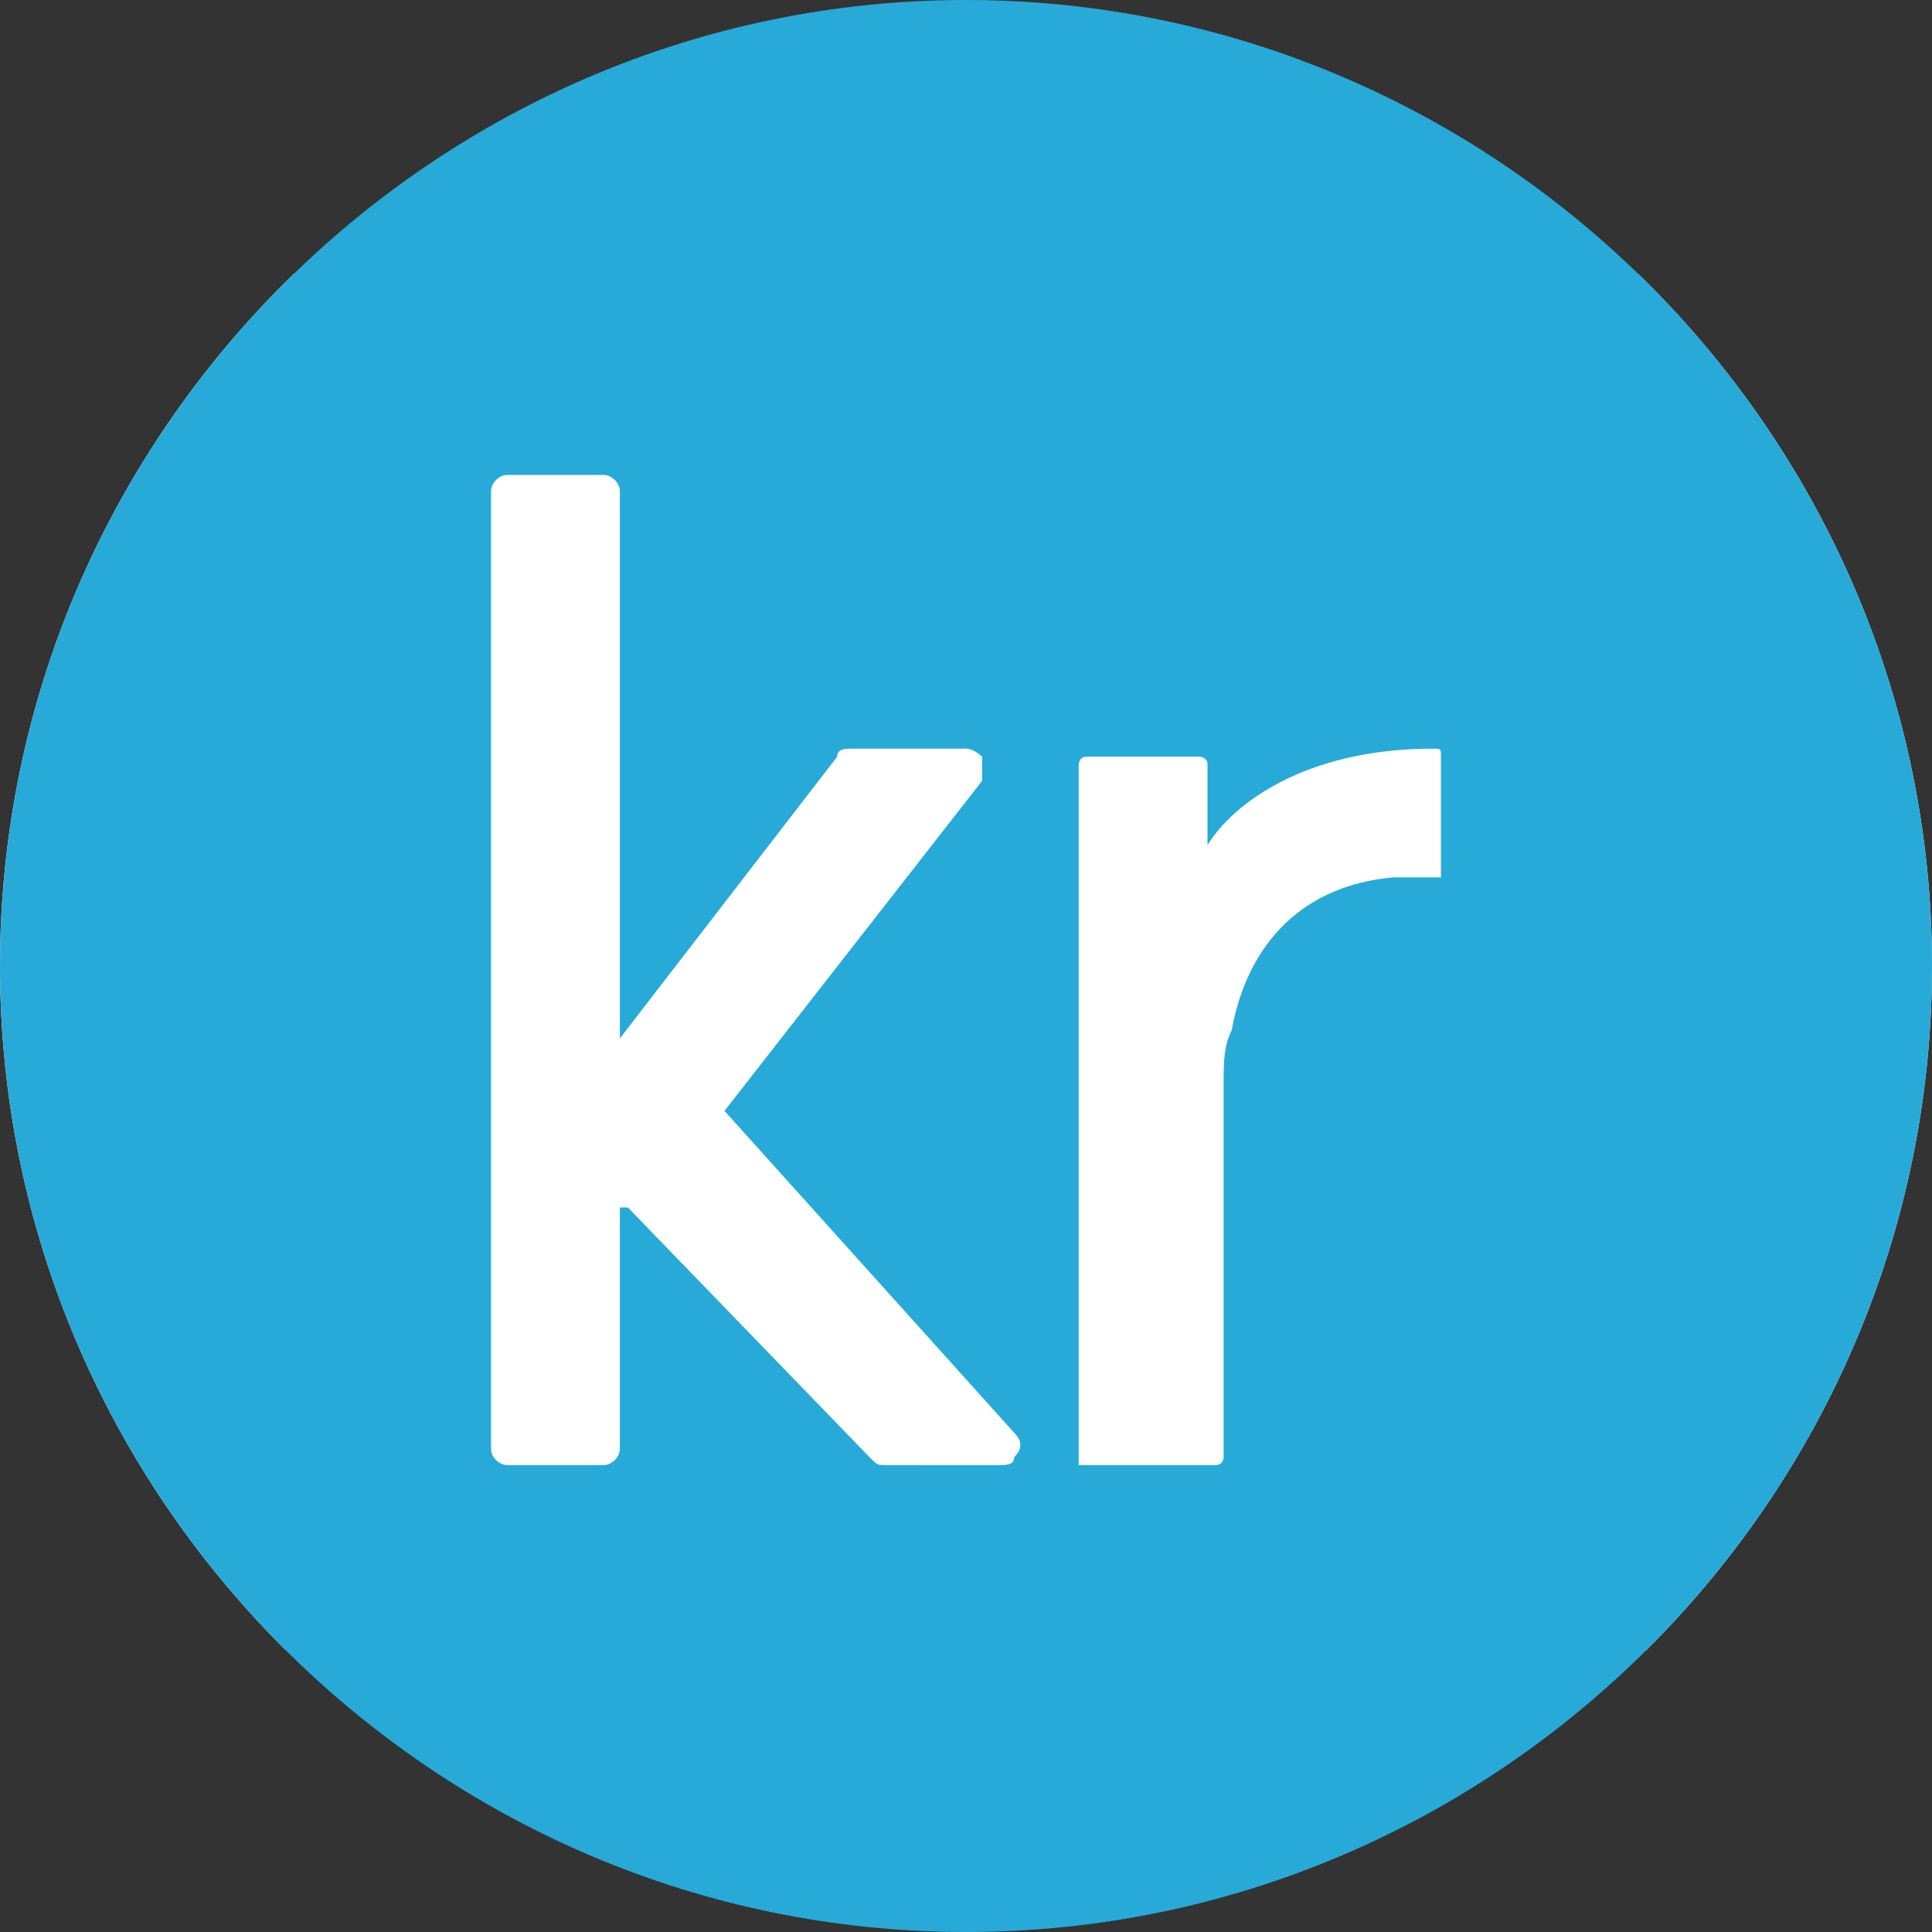 <?xml version="1.0" encoding="utf-8"?>
<!-- Generator: Adobe Illustrator 27.0.0, SVG Export Plug-In . SVG Version: 6.00 Build 0)  -->
<svg version="1.1" id="Слой_1" xmlns="http://www.w3.org/2000/svg" xmlns:xlink="http://www.w3.org/1999/xlink" x="0px" y="0px"
	 viewBox="0 0 24 24" style="enable-background:new 0 0 24 24;" xml:space="preserve">
<rect x="0" y="0" width="24" height="24" fill="#333333" stroke="none"/>
<style type="text/css">
	.st0{clip-path:url(#SVGID_00000111869741388615357370000017804075779483032192_);}
	.st1{fill:#FFFFFF;}
	.st2{fill:#27AAD8;}
</style>
<g>
	<g>
		<defs>
			<path id="SVGID_1_" d="M12,0L12,0c6.6,0,12,5.4,12,12l0,0c0,6.6-5.4,12-12,12l0,0C5.4,24,0,18.6,0,12l0,0C0,5.4,5.4,0,12,0z"/>
		</defs>
		<clipPath id="SVGID_00000051353715979305274630000002236885247219509169_">
			<use xlink:href="#SVGID_1_"  style="overflow:visible;"/>
		</clipPath>
		<g style="clip-path:url(#SVGID_00000051353715979305274630000002236885247219509169_);">
			<path class="st1" d="M1.7,3.4h20.6c0.9,0,1.7,0.8,1.7,1.7v13.7c0,0.9-0.8,1.7-1.7,1.7H1.7c-0.9,0-1.7-0.8-1.7-1.7V5.1
				C0,4.2,0.8,3.4,1.7,3.4z"/>
			<path class="st2" d="M1.7,0h20.6C23.2,0,24,0.8,24,1.7v20.6c0,0.9-0.8,1.7-1.7,1.7H1.7C0.8,24,0,23.2,0,22.3V1.7
				C0,0.8,0.8,0,1.7,0z"/>
			<path class="st1" d="M12.6,17.8c0.1,0.1,0.1,0.2,0,0.3c0,0.1-0.1,0.1-0.2,0.1H11c-0.1,0-0.1,0-0.2-0.1l-3-3.1l-0.1,0v3
				c0,0.1-0.1,0.2-0.2,0.2H6.3c-0.1,0-0.2-0.1-0.2-0.2V6.1c0-0.1,0.1-0.2,0.2-0.2h1.2c0.1,0,0.2,0.1,0.2,0.2v6.8l2.7-3.5
				c0-0.1,0.1-0.1,0.2-0.1h1.4c0.1,0,0.2,0.1,0.2,0.1c0,0.1,0,0.2,0,0.3L9,13.8L12.6,17.8z M17.8,9.3c-1.6,0-2.5,0.7-2.8,1.2v-1
				c0-0.1-0.1-0.1-0.1-0.1h-1.4c-0.1,0-0.1,0.1-0.1,0.1l0,8.6c0,0,0,0.1,0,0.1c0,0,0.1,0,0.1,0h1.6c0.1,0,0.1-0.1,0.1-0.1v-4.6
				c0-0.3,0-0.5,0.1-0.7c0.2-1.1,0.9-1.8,2-1.9h0.5c0,0,0.1,0,0.1,0c0,0,0-0.1,0-0.1V9.4C17.9,9.3,17.9,9.3,17.8,9.3z"/>
		</g>
	</g>
</g>
</svg>
